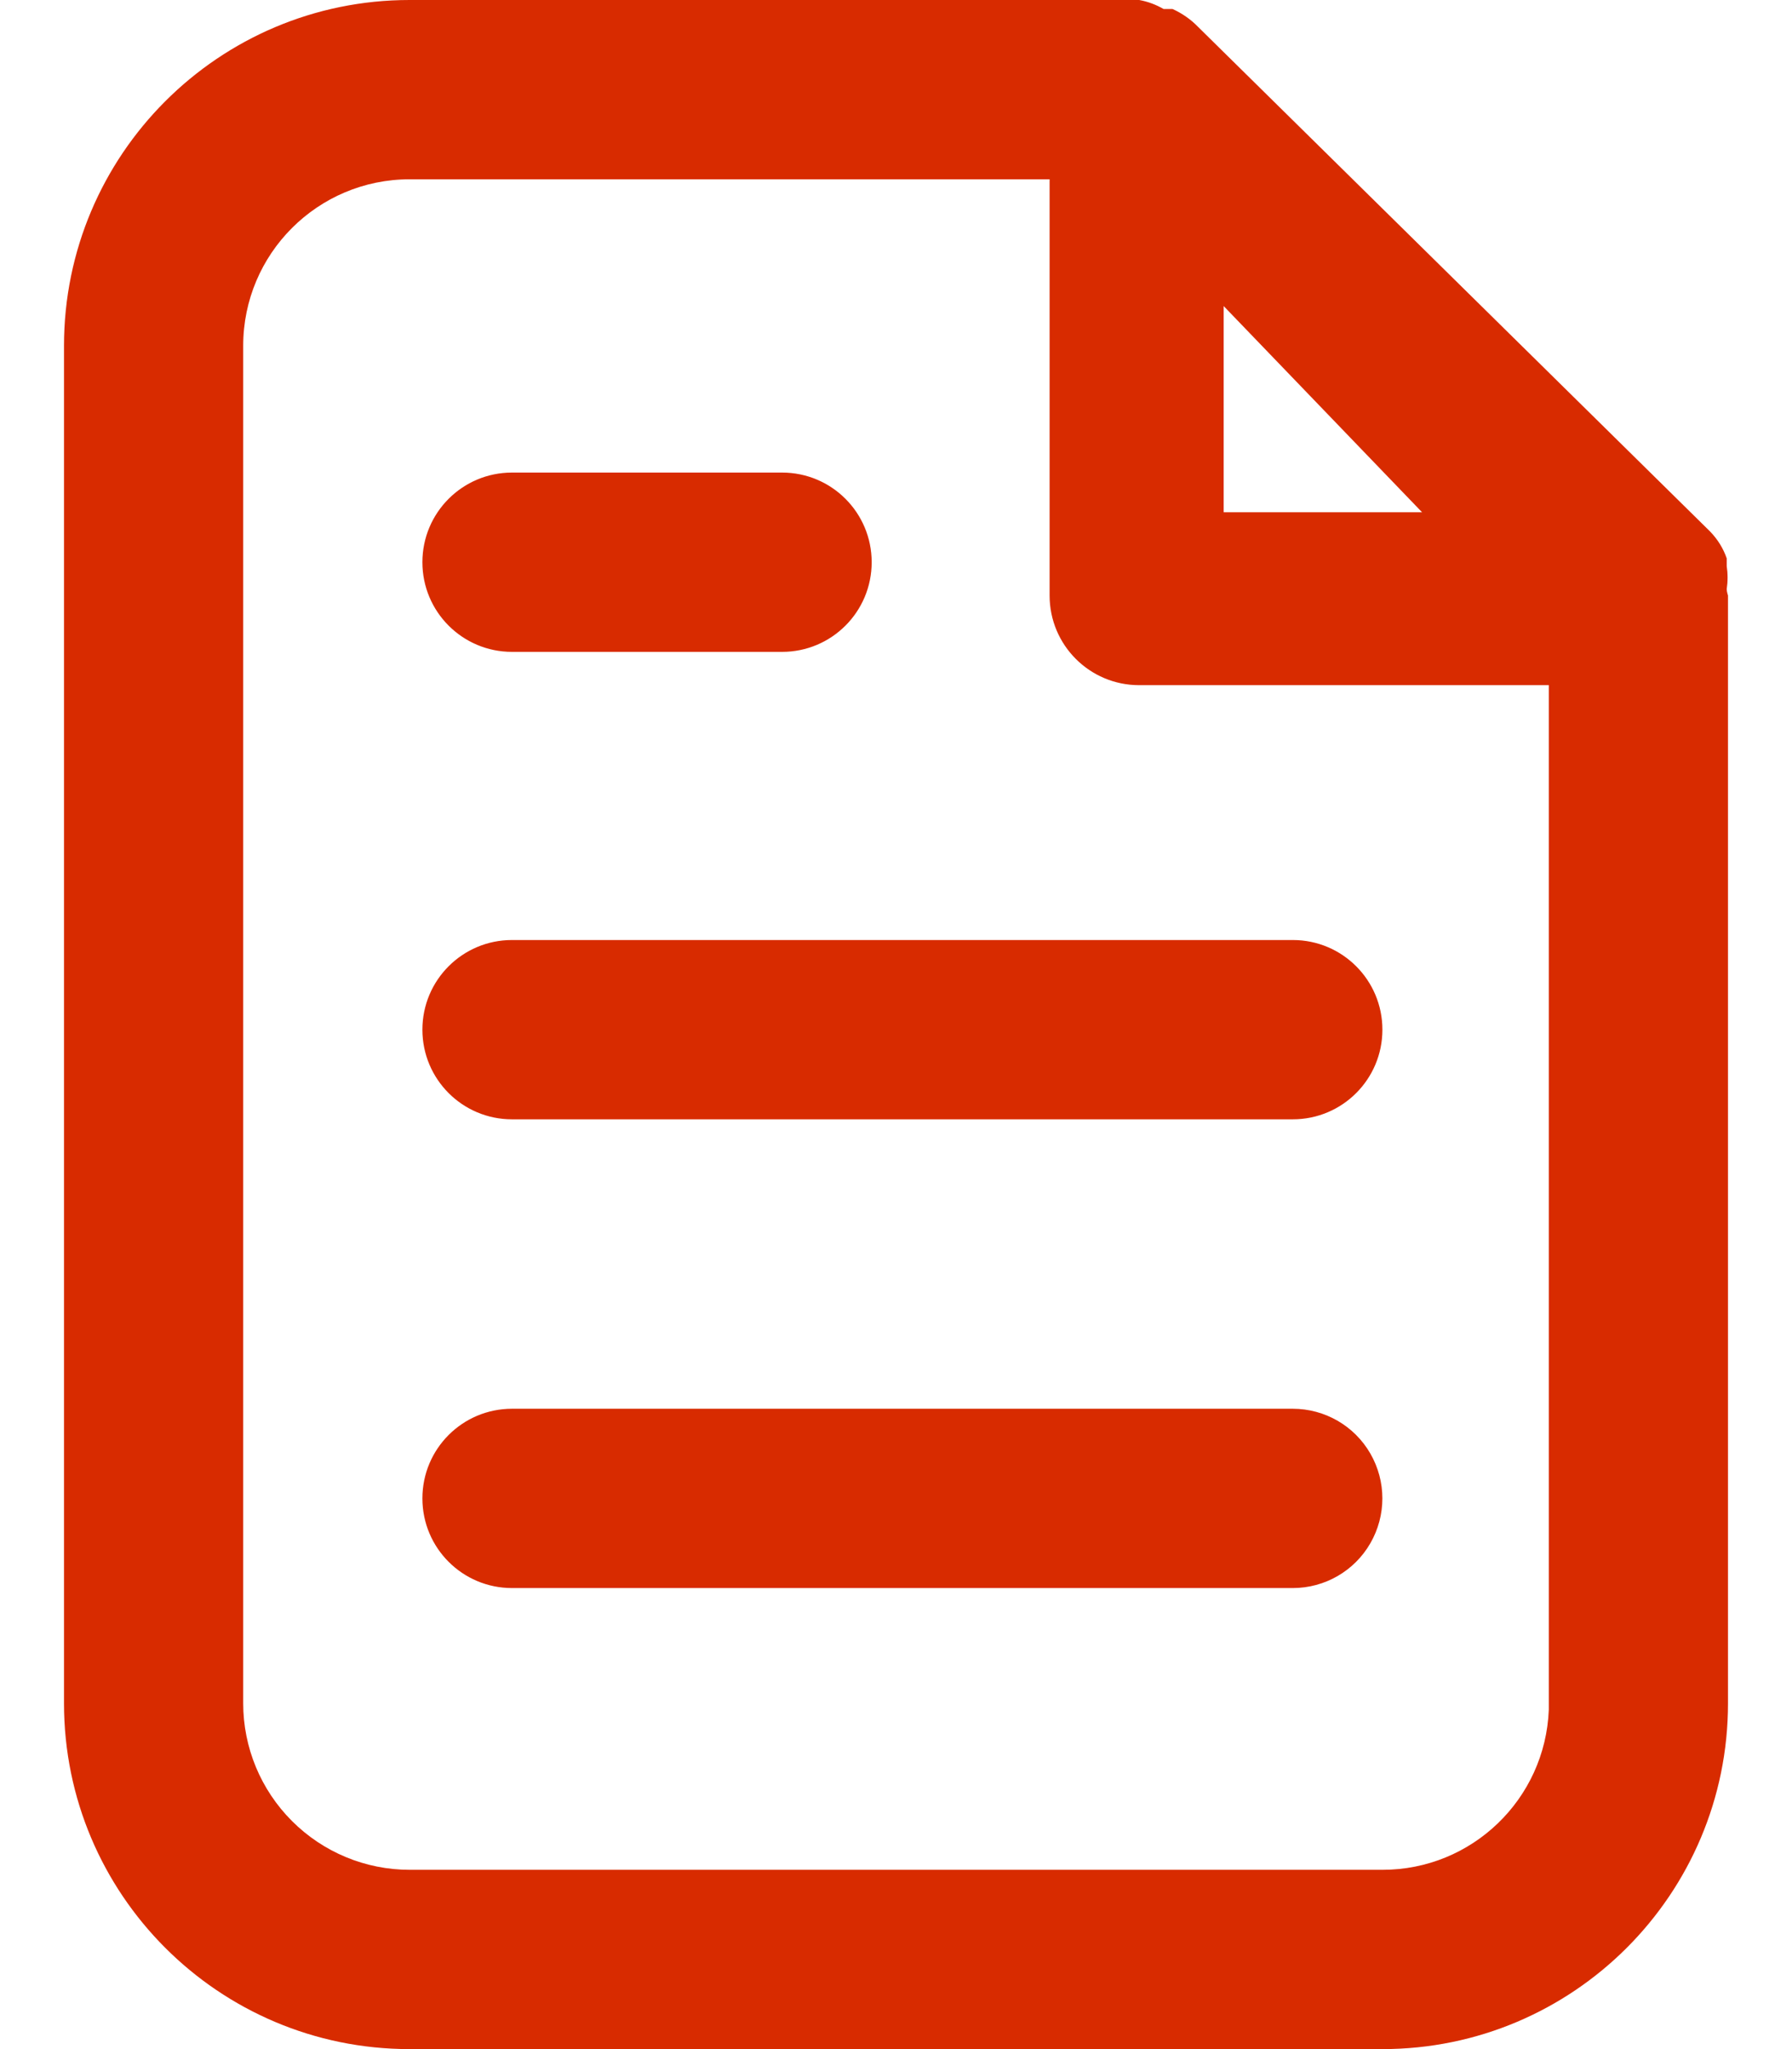 <svg width="14" alt="terms of service note icon" height="16" viewBox="0 0 14 16" fill="none" xmlns="http://www.w3.org/2000/svg">
<path fill-rule="evenodd" clip-rule="evenodd" d="M13.49 4.42C13.499 4.48 13.499 4.54 13.49 4.6C13.49 4.62 13.5 4.65 13.5 4.65V13.3C13.5 14.791 12.291 16 10.8 16H3.2C1.709 16 0.5 14.791 0.5 13.3V2.7C0.5 1.209 1.709 0 3.2 0H8.9C8.967 0.012 9.031 0.036 9.09 0.07H9.16C9.235 0.104 9.303 0.151 9.36 0.21L13.36 4.15C13.418 4.21 13.463 4.281 13.49 4.36V4.42ZM11.11 4L9.56 2.39V4H11.11ZM3.2 14.6H10.8C11.499 14.601 12.073 14.048 12.1 13.35V5.35H8.9C8.513 5.35 8.2 5.037 8.2 4.65V1.4H3.2C2.482 1.4 1.9 1.982 1.9 2.7V13.3C1.9 13.645 2.037 13.975 2.281 14.219C2.525 14.463 2.855 14.6 3.2 14.6ZM4 7.34H10.05H10.1C10.487 7.34 10.8 7.653 10.8 8.04C10.8 8.427 10.487 8.74 10.1 8.74H4C3.613 8.74 3.3 8.427 3.3 8.04C3.3 7.653 3.613 7.34 4 7.34ZM10.05 11H4C3.613 11 3.3 11.313 3.3 11.7C3.3 12.087 3.613 12.4 4 12.4H10.1C10.35 12.4 10.581 12.267 10.706 12.05C10.831 11.833 10.831 11.567 10.706 11.35C10.581 11.133 10.35 11 10.1 11H10.05ZM6.11 5.09H4C3.613 5.09 3.3 4.777 3.3 4.39C3.3 4.003 3.613 3.69 4 3.69H6.11C6.497 3.69 6.81 4.003 6.81 4.39C6.81 4.777 6.497 5.09 6.11 5.09Z" fill="#D82B00"/>
</svg>
